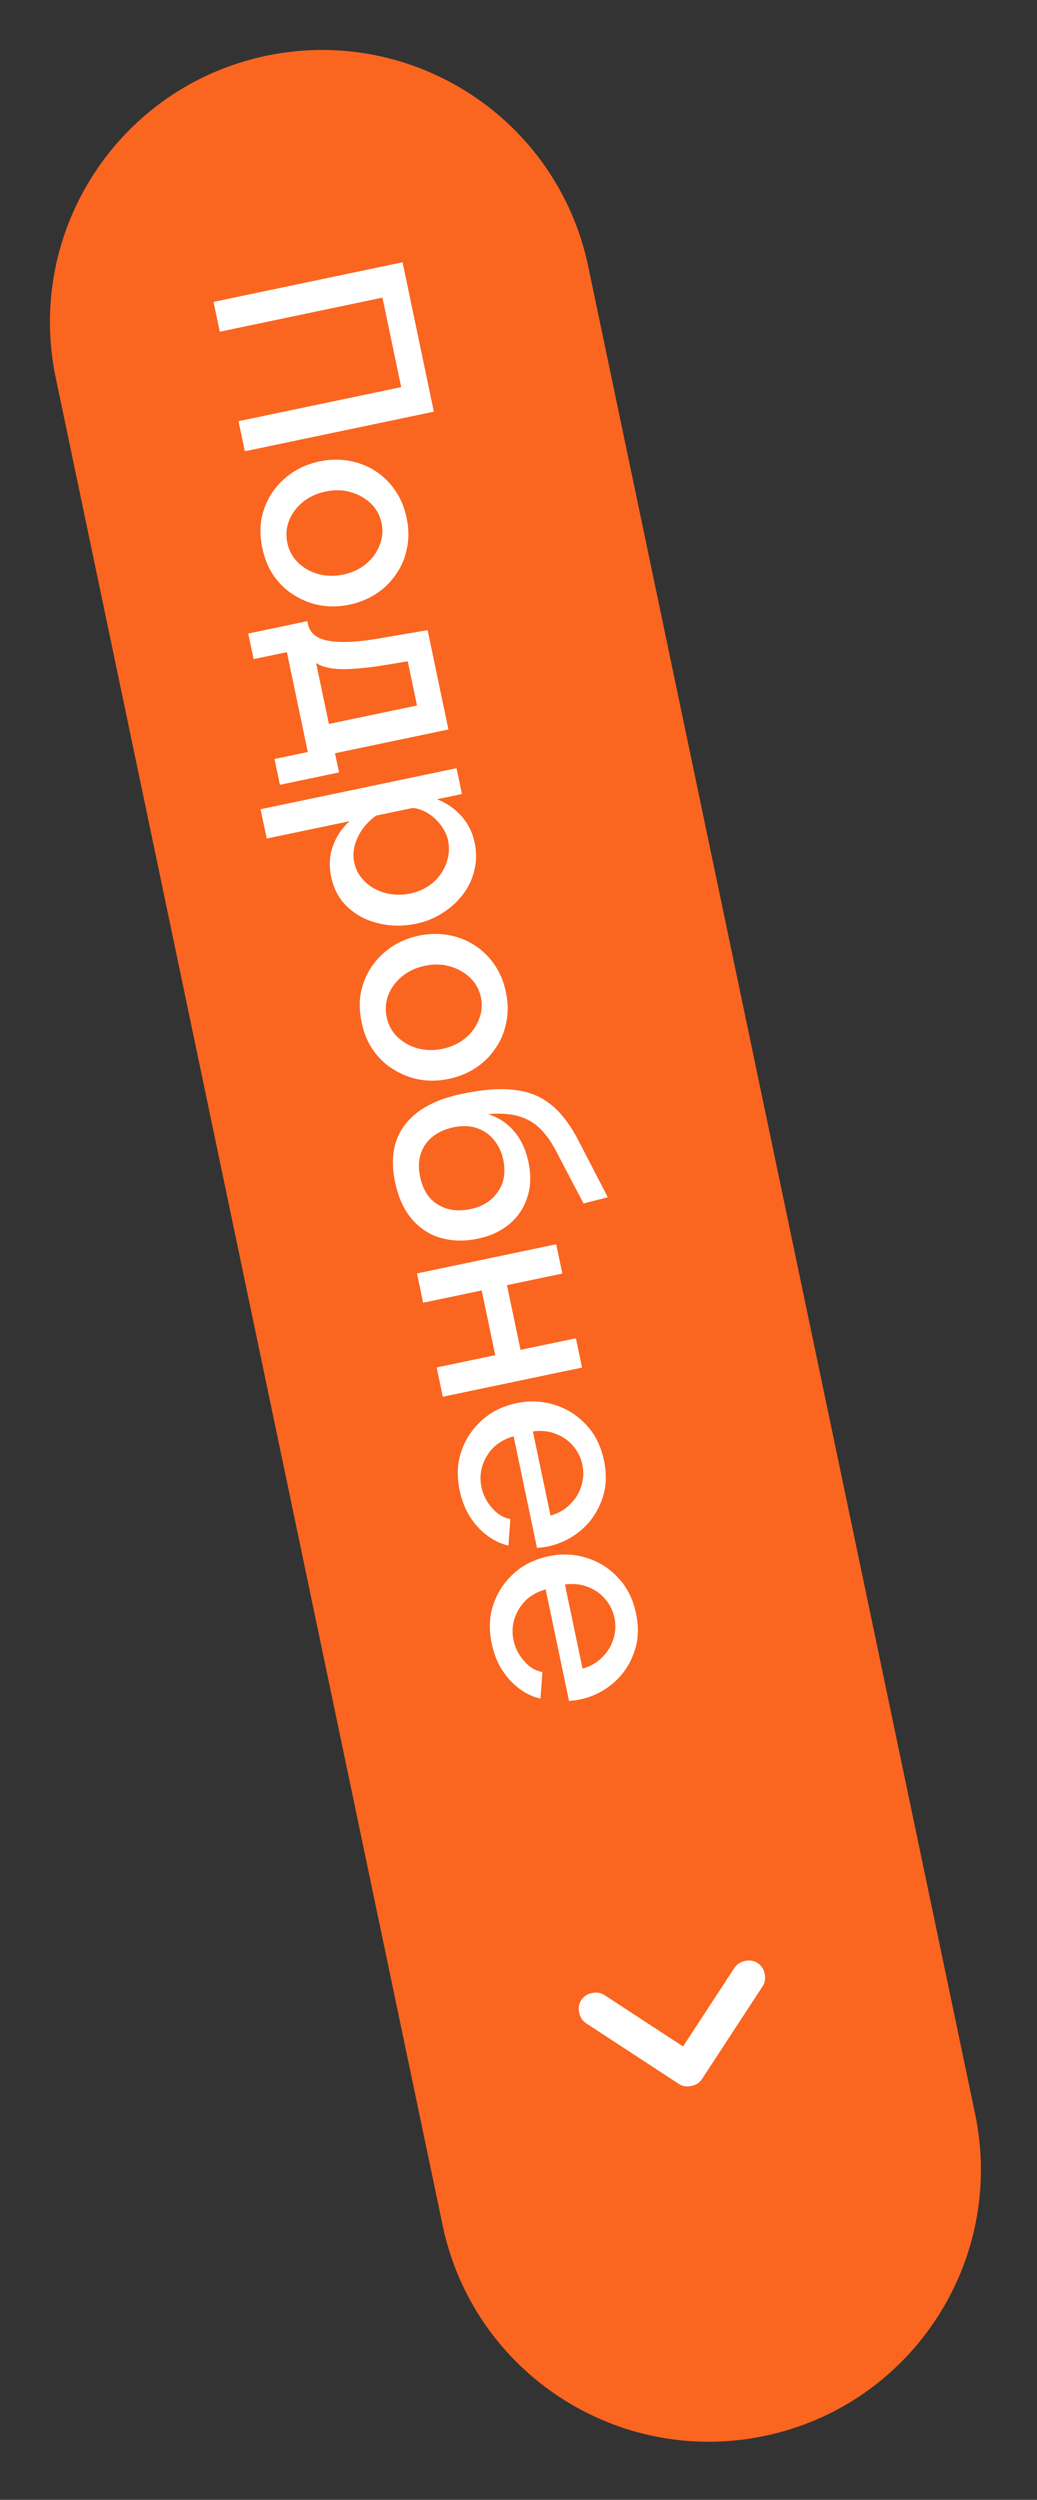 <?xml version="1.0" encoding="UTF-8"?> <svg xmlns="http://www.w3.org/2000/svg" width="61" height="147" viewBox="0 0 61 147" fill="none"><rect x="0" y="0" width="61" height="147" fill="#333333" stroke="none"/> <path d="M15.66 3.28C24.309 1.469 32.789 7.011 34.601 15.66L57.358 124.302C59.17 132.951 53.627 141.431 44.978 143.243C36.329 145.054 27.849 139.512 26.038 130.863L3.28 22.221C1.469 13.572 7.011 5.092 15.66 3.28Z" fill="#FA6520"></path> <path d="M12.561 17.752L23.68 15.423L25.52 24.208L14.402 26.537L14.031 24.768L23.599 22.764L22.497 17.502L12.929 19.506L12.561 17.752ZM15.431 32.234C15.296 31.587 15.284 30.984 15.396 30.427C15.519 29.867 15.739 29.358 16.057 28.899C16.377 28.45 16.767 28.074 17.227 27.771C17.697 27.465 18.219 27.253 18.793 27.132C19.367 27.012 19.931 26.997 20.484 27.089C21.037 27.18 21.545 27.368 22.008 27.652C22.483 27.945 22.884 28.324 23.21 28.79C23.549 29.264 23.786 29.819 23.919 30.456C24.052 31.093 24.058 31.691 23.936 32.251C23.826 32.819 23.61 33.327 23.29 33.775C22.983 34.232 22.594 34.613 22.124 34.919C21.654 35.224 21.132 35.437 20.558 35.557C19.983 35.678 19.42 35.692 18.867 35.601C18.324 35.508 17.815 35.315 17.34 35.022C16.866 34.739 16.46 34.361 16.121 33.888C15.795 33.422 15.565 32.871 15.431 32.234ZM19.148 28.905C18.626 29.015 18.179 29.223 17.807 29.529C17.436 29.836 17.168 30.197 17.004 30.613C16.841 31.029 16.807 31.466 16.903 31.925C16.997 32.374 17.203 32.756 17.52 33.072C17.849 33.395 18.245 33.622 18.709 33.754C19.183 33.884 19.675 33.895 20.187 33.788C20.709 33.678 21.156 33.47 21.527 33.164C21.899 32.857 22.166 32.491 22.327 32.064C22.501 31.646 22.541 31.213 22.447 30.764C22.351 30.305 22.139 29.919 21.812 29.606C21.485 29.293 21.09 29.07 20.626 28.939C20.173 28.805 19.68 28.794 19.148 28.905ZM14.603 37.255L18.08 36.527L18.119 36.715C18.165 36.934 18.27 37.125 18.435 37.286C18.6 37.448 18.849 37.57 19.182 37.653C19.526 37.733 19.979 37.764 20.542 37.744C21.115 37.722 21.821 37.634 22.66 37.48L25.154 37.056L26.378 42.897L19.707 44.294L19.943 45.422L16.466 46.15L16.148 44.631L18.106 44.221L16.876 38.349L14.918 38.759L14.603 37.255ZM18.595 38.986L19.346 42.572L24.529 41.486L23.985 38.886L22.832 39.079C22.032 39.214 21.352 39.296 20.791 39.327C20.233 39.367 19.778 39.353 19.426 39.286C19.076 39.228 18.799 39.128 18.595 38.986ZM19.482 51.572C19.344 50.915 19.38 50.302 19.588 49.736C19.796 49.169 20.12 48.687 20.56 48.29L15.69 49.31L15.329 47.587L26.855 45.173L27.173 46.692L25.701 47C26.257 47.211 26.734 47.536 27.131 47.976C27.529 48.416 27.792 48.944 27.921 49.559C28.039 50.123 28.032 50.664 27.901 51.182C27.78 51.698 27.558 52.169 27.233 52.597C26.908 53.025 26.51 53.386 26.038 53.681C25.578 53.984 25.067 54.195 24.503 54.313C23.72 54.477 22.972 54.47 22.259 54.293C21.548 54.126 20.942 53.806 20.44 53.333C19.95 52.869 19.631 52.282 19.482 51.572ZM20.836 50.7C20.913 51.066 21.06 51.378 21.278 51.638C21.498 51.907 21.76 52.12 22.065 52.274C22.372 52.438 22.704 52.543 23.062 52.588C23.421 52.633 23.777 52.618 24.132 52.544C24.508 52.465 24.85 52.328 25.158 52.133C25.465 51.937 25.72 51.693 25.92 51.401C26.122 51.119 26.264 50.806 26.344 50.462C26.427 50.129 26.43 49.779 26.354 49.414C26.308 49.194 26.218 48.974 26.084 48.751C25.95 48.528 25.788 48.328 25.598 48.15C25.409 47.971 25.198 47.825 24.967 47.71C24.736 47.595 24.504 47.529 24.271 47.512L22.126 47.962C21.823 48.178 21.56 48.434 21.339 48.731C21.128 49.026 20.972 49.347 20.871 49.696C20.78 50.042 20.768 50.377 20.836 50.7ZM21.273 60.122C21.137 59.474 21.126 58.872 21.238 58.315C21.36 57.755 21.581 57.245 21.899 56.787C22.219 56.338 22.609 55.962 23.068 55.659C23.538 55.353 24.06 55.14 24.634 55.02C25.209 54.9 25.772 54.885 26.326 54.977C26.879 55.068 27.387 55.255 27.849 55.54C28.325 55.833 28.726 56.212 29.052 56.678C29.391 57.151 29.627 57.707 29.761 58.344C29.894 58.981 29.9 59.579 29.777 60.139C29.667 60.706 29.452 61.215 29.132 61.663C28.825 62.12 28.436 62.501 27.966 62.807C27.496 63.112 26.974 63.325 26.399 63.445C25.825 63.566 25.262 63.58 24.708 63.489C24.166 63.395 23.657 63.202 23.181 62.91C22.708 62.627 22.302 62.249 21.963 61.775C21.636 61.31 21.406 60.758 21.273 60.122ZM24.989 56.793C24.468 56.902 24.021 57.11 23.649 57.417C23.277 57.724 23.01 58.085 22.846 58.501C22.683 58.916 22.649 59.354 22.745 59.813C22.839 60.262 23.044 60.644 23.361 60.959C23.69 61.283 24.087 61.51 24.55 61.642C25.024 61.772 25.517 61.783 26.029 61.676C26.551 61.566 26.997 61.358 27.369 61.052C27.741 60.745 28.007 60.378 28.169 59.952C28.343 59.534 28.383 59.101 28.289 58.652C28.193 58.193 27.981 57.807 27.654 57.494C27.327 57.181 26.931 56.958 26.468 56.827C26.015 56.693 25.522 56.681 24.989 56.793ZM23.24 69.511C22.953 68.143 23.148 67.018 23.824 66.135C24.5 65.253 25.606 64.651 27.14 64.329C28.142 64.119 29.006 64.026 29.73 64.048C30.466 64.079 31.094 64.215 31.613 64.455C32.134 64.705 32.588 65.052 32.975 65.494C33.374 65.944 33.733 66.485 34.05 67.116L35.753 70.404L34.325 70.769L32.636 67.543C32.355 67.035 32.039 66.616 31.686 66.287C31.336 65.968 30.919 65.745 30.434 65.617C29.96 65.487 29.387 65.455 28.714 65.52C29.308 65.701 29.813 66.031 30.229 66.51C30.646 66.99 30.931 67.6 31.087 68.341C31.246 69.103 31.222 69.795 31.015 70.416C30.817 71.035 30.468 71.555 29.968 71.976C29.468 72.397 28.852 72.684 28.121 72.837C27.328 73.003 26.595 72.988 25.921 72.791C25.261 72.602 24.692 72.231 24.217 71.677C23.753 71.131 23.428 70.409 23.24 69.511ZM24.712 69.203C24.872 69.965 25.22 70.507 25.756 70.831C26.294 71.165 26.934 71.254 27.676 71.099C28.386 70.951 28.92 70.615 29.279 70.093C29.651 69.579 29.758 68.941 29.598 68.179C29.504 67.73 29.319 67.344 29.044 67.02C28.78 66.694 28.443 66.465 28.034 66.332C27.635 66.198 27.18 66.184 26.669 66.291C26.188 66.392 25.78 66.576 25.444 66.842C25.117 67.107 24.887 67.438 24.753 67.837C24.618 68.236 24.605 68.691 24.712 69.203ZM24.529 74.883L32.719 73.168L33.08 74.89L29.822 75.573L30.62 79.378L33.877 78.696L34.238 80.418L26.047 82.134L25.687 80.411L29.132 79.69L28.335 75.884L24.89 76.606L24.529 74.883ZM27.038 87.643C26.905 87.006 26.893 86.404 27.003 85.836C27.125 85.276 27.34 84.768 27.648 84.311C27.966 83.853 28.354 83.466 28.811 83.152C29.281 82.847 29.803 82.634 30.377 82.514C31.15 82.352 31.892 82.382 32.603 82.603C33.325 82.823 33.945 83.21 34.465 83.766C34.995 84.32 35.35 85.025 35.529 85.881C35.708 86.737 35.664 87.515 35.397 88.214C35.141 88.921 34.732 89.514 34.167 89.992C33.602 90.469 32.955 90.785 32.224 90.938C32.098 90.964 31.977 90.984 31.86 90.998C31.754 91.009 31.663 91.017 31.587 91.022L30.213 84.461C29.739 84.593 29.344 84.812 29.026 85.118C28.722 85.432 28.503 85.794 28.371 86.203C28.249 86.61 28.232 87.022 28.32 87.44C28.416 87.9 28.621 88.309 28.936 88.668C29.253 89.037 29.615 89.256 30.022 89.323L29.907 90.884C29.473 90.789 29.056 90.593 28.656 90.296C28.269 90.006 27.93 89.636 27.639 89.185C27.359 88.731 27.158 88.217 27.038 87.643ZM31.346 84.174L32.383 89.123C32.846 88.993 33.23 88.771 33.535 88.457C33.852 88.15 34.072 87.794 34.193 87.387C34.328 86.988 34.349 86.57 34.257 86.131C34.168 85.703 33.98 85.328 33.695 85.006C33.422 84.693 33.079 84.46 32.666 84.307C32.262 84.151 31.823 84.107 31.346 84.174ZM28.923 96.644C28.79 96.007 28.778 95.404 28.888 94.836C29.011 94.277 29.226 93.768 29.533 93.312C29.851 92.853 30.239 92.466 30.696 92.153C31.166 91.847 31.688 91.634 32.263 91.514C33.035 91.352 33.777 91.382 34.488 91.603C35.21 91.823 35.831 92.21 36.35 92.766C36.88 93.32 37.235 94.025 37.414 94.881C37.594 95.737 37.55 96.515 37.282 97.214C37.027 97.921 36.617 98.514 36.052 98.992C35.487 99.47 34.84 99.785 34.109 99.938C33.984 99.965 33.862 99.984 33.745 99.998C33.639 100.01 33.548 100.018 33.473 100.023L32.098 93.461C31.625 93.593 31.229 93.812 30.912 94.118C30.607 94.433 30.389 94.794 30.256 95.204C30.135 95.611 30.117 96.023 30.205 96.44C30.301 96.9 30.507 97.309 30.822 97.668C31.139 98.037 31.501 98.256 31.907 98.323L31.793 99.884C31.359 99.79 30.942 99.594 30.541 99.296C30.154 99.007 29.815 98.636 29.524 98.185C29.244 97.732 29.044 97.218 28.923 96.644ZM33.232 93.174L34.268 98.123C34.731 97.993 35.115 97.771 35.42 97.457C35.737 97.151 35.957 96.794 36.079 96.387C36.213 95.988 36.234 95.57 36.143 95.131C36.053 94.703 35.865 94.328 35.58 94.007C35.307 93.693 34.964 93.46 34.551 93.307C34.148 93.151 33.708 93.107 33.232 93.174Z" fill="white"></path> <path d="M40.181 120.34L43.198 115.723C43.34 115.506 43.55 115.369 43.827 115.311C44.104 115.253 44.352 115.295 44.569 115.436C44.786 115.578 44.923 115.788 44.981 116.065C45.039 116.342 44.998 116.59 44.856 116.807L41.296 122.252C41.219 122.37 41.128 122.462 41.022 122.527C40.916 122.591 40.798 122.637 40.668 122.665C40.537 122.692 40.411 122.697 40.288 122.68C40.165 122.664 40.045 122.616 39.926 122.539L34.481 118.98C34.264 118.838 34.126 118.628 34.068 118.351C34.01 118.074 34.052 117.827 34.194 117.61C34.336 117.393 34.545 117.255 34.822 117.197C35.1 117.139 35.347 117.181 35.564 117.323L40.181 120.34Z" fill="white"></path> </svg> 